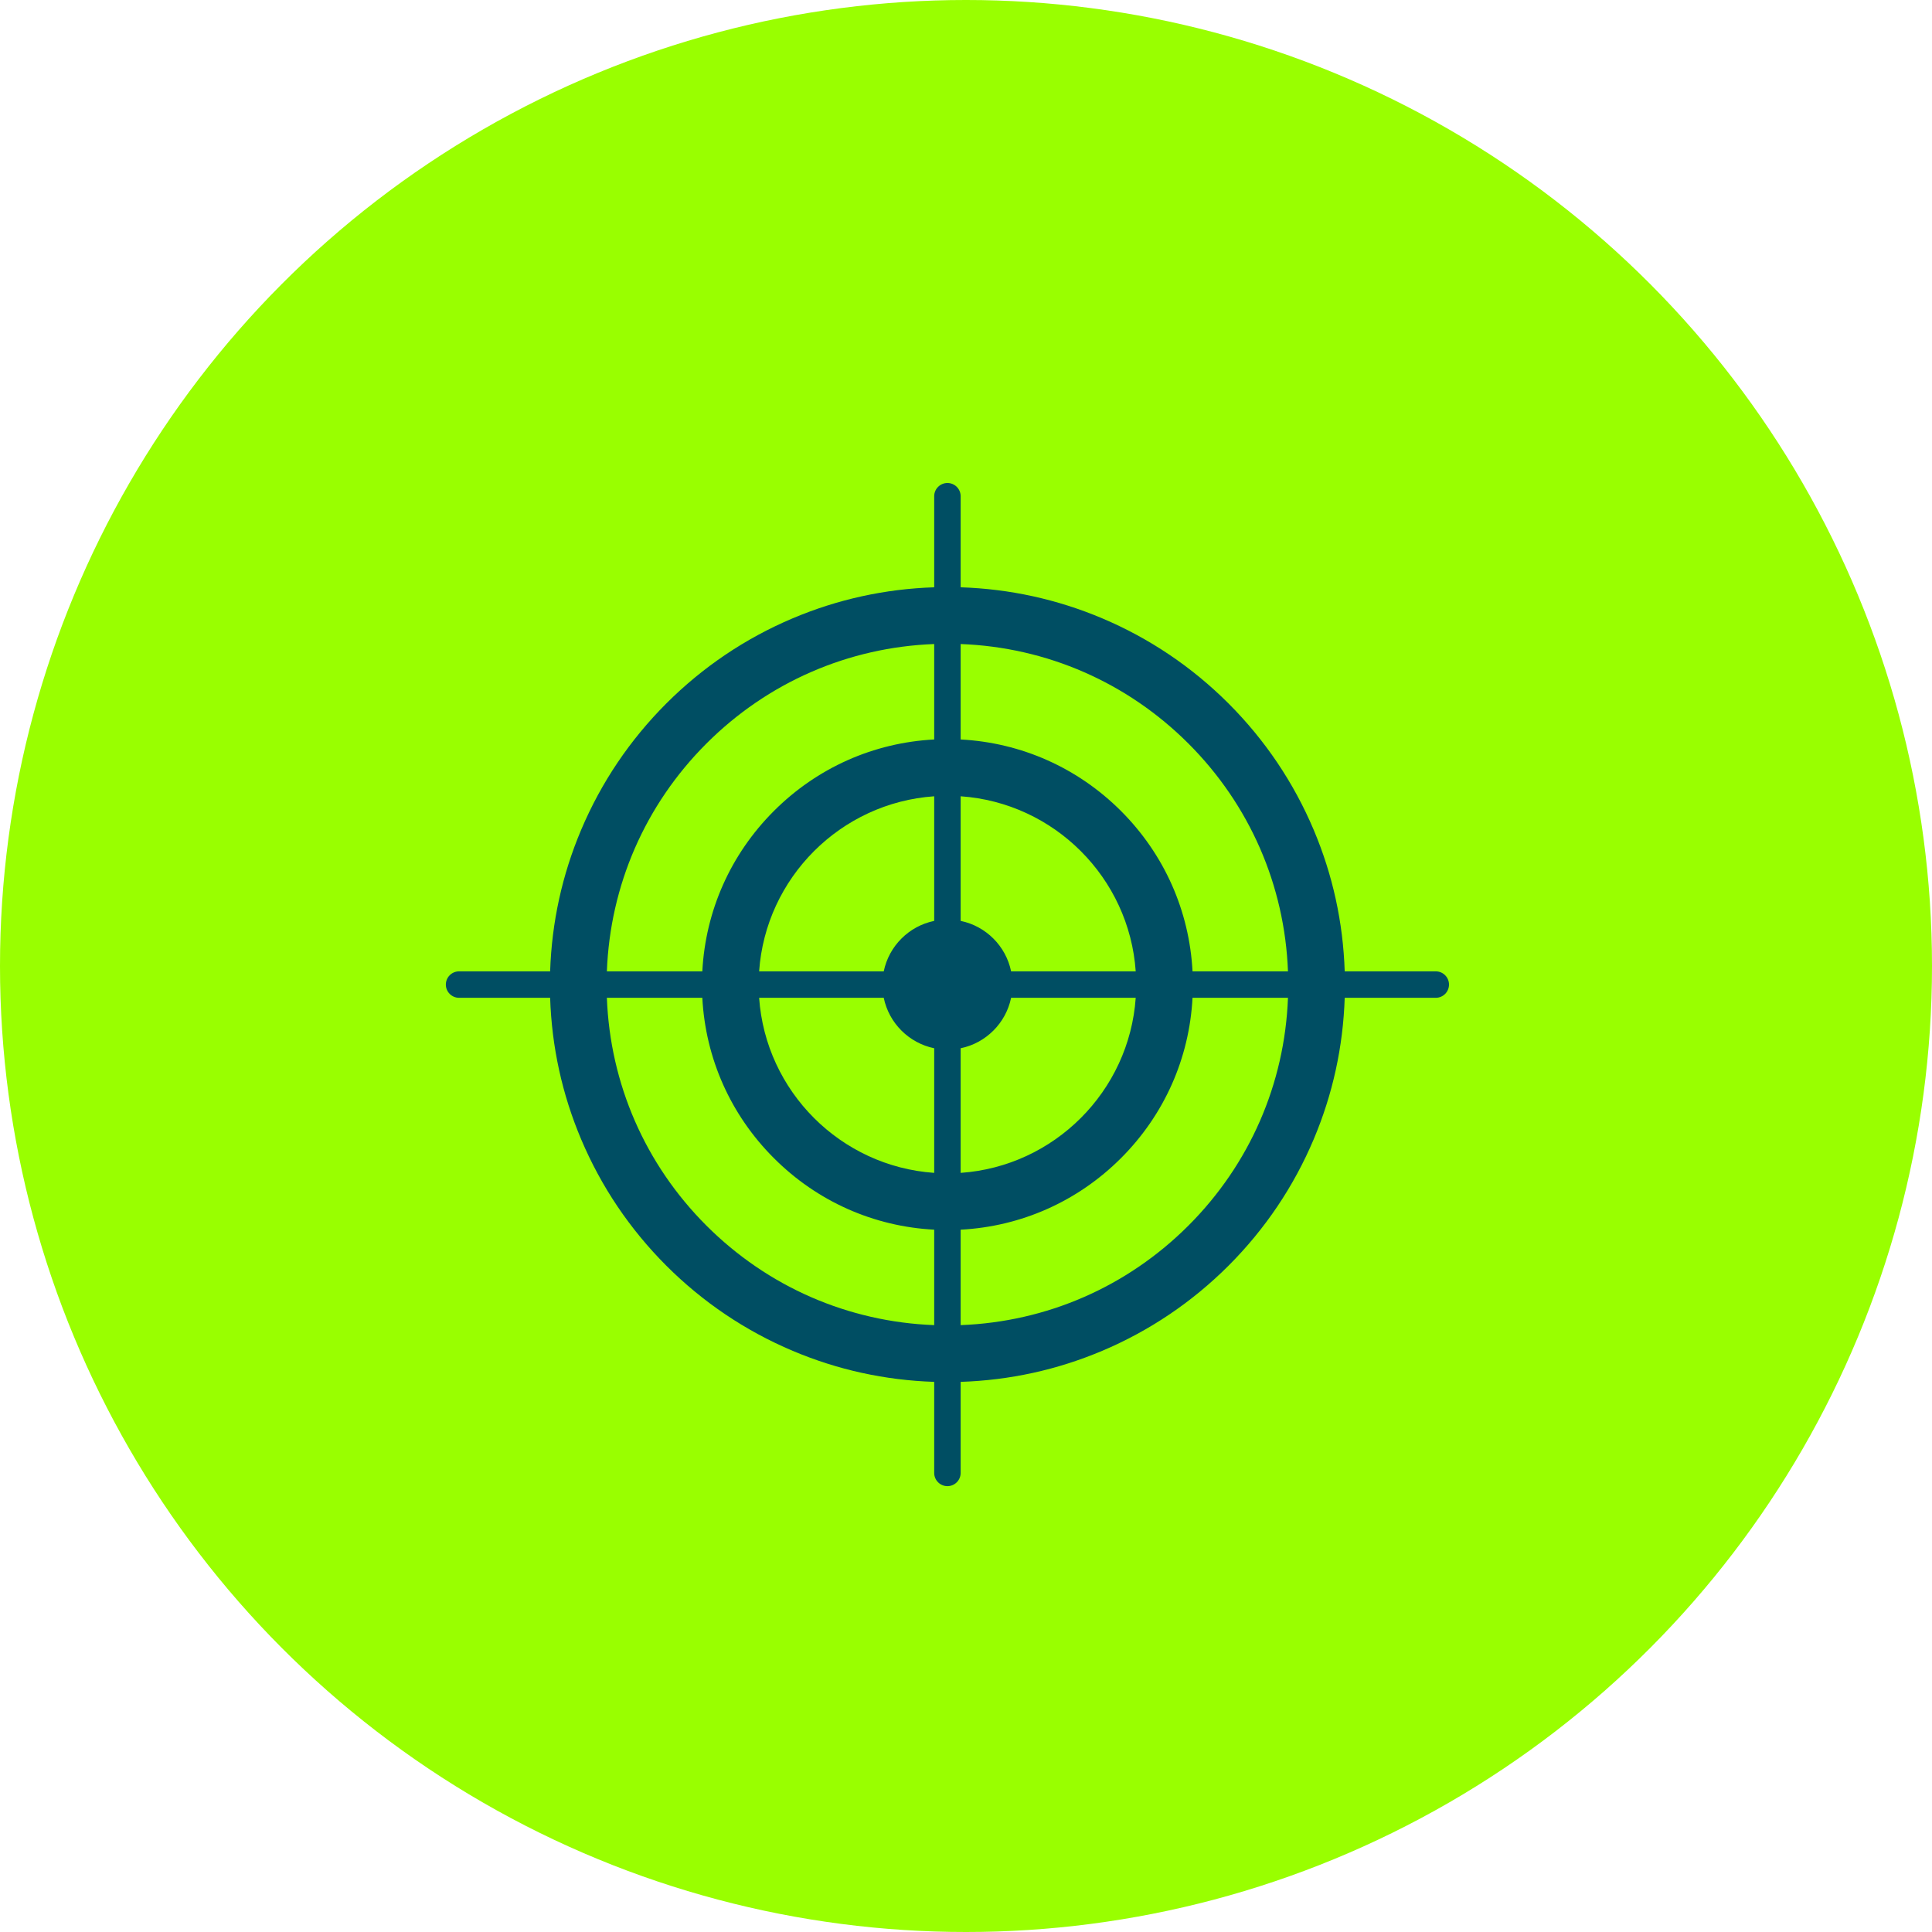 <svg width="52" height="52" viewBox="0 0 52 52" fill="none" xmlns="http://www.w3.org/2000/svg">
<circle cx="26" cy="26" r="26" fill="#99FF00"/>
<path d="M39 26.5C39 26.303 38.84 26.144 38.644 26.144H36.193C36.15 24.825 35.87 23.546 35.358 22.335C34.819 21.061 34.048 19.917 33.066 18.934C32.083 17.952 30.939 17.181 29.665 16.642C28.454 16.13 27.175 15.85 25.856 15.807V13.356C25.856 13.159 25.697 13 25.5 13C25.303 13 25.144 13.16 25.144 13.356V15.807C23.825 15.85 22.546 16.13 21.335 16.642C20.061 17.181 18.917 17.952 17.934 18.934C16.952 19.917 16.181 21.061 15.642 22.335C15.13 23.546 14.85 24.825 14.807 26.144H12.356C12.16 26.144 12 26.303 12 26.5C12 26.697 12.16 26.856 12.356 26.856H14.807C14.85 28.175 15.13 29.454 15.642 30.665C16.181 31.939 16.952 33.083 17.934 34.066C18.917 35.048 20.061 35.819 21.335 36.358C22.546 36.87 23.825 37.15 25.144 37.193V39.644C25.144 39.84 25.303 40 25.5 40C25.697 40 25.856 39.84 25.856 39.644V37.193C27.175 37.15 28.454 36.87 29.665 36.358C30.939 35.819 32.083 35.048 33.066 34.066C34.048 33.083 34.819 31.939 35.358 30.665C35.87 29.454 36.15 28.175 36.193 26.856H38.644C38.84 26.856 39 26.697 39 26.5ZM25.856 35.666V33.097C27.487 33.011 29.008 32.335 30.172 31.171C31.335 30.008 32.011 28.487 32.097 26.856H34.666C34.578 29.173 33.635 31.338 31.987 32.987C30.338 34.635 28.173 35.578 25.856 35.666ZM25.144 31.568C22.625 31.393 20.607 29.375 20.432 26.856H23.786C23.926 27.537 24.463 28.073 25.144 28.214L25.144 31.568ZM20.432 26.144C20.607 23.625 22.625 21.607 25.144 21.432V24.786C24.463 24.926 23.926 25.463 23.786 26.144H20.432ZM25.856 21.432C28.375 21.607 30.393 23.625 30.568 26.144H27.214C27.074 25.463 26.537 24.926 25.856 24.786V21.432ZM30.568 26.856C30.393 29.374 28.375 31.393 25.856 31.568V28.214C26.537 28.074 27.074 27.537 27.214 26.856H30.568ZM16.334 26.856H18.903C18.989 28.487 19.665 30.008 20.829 31.171C21.992 32.335 23.513 33.011 25.144 33.097V35.666C22.827 35.578 20.662 34.635 19.013 32.987C17.365 31.338 16.422 29.173 16.334 26.856ZM25.144 17.334V19.903C23.513 19.989 21.992 20.665 20.829 21.828C19.665 22.992 18.989 24.513 18.903 26.144H16.334C16.422 23.827 17.365 21.662 19.013 20.013C20.662 18.365 22.827 17.422 25.144 17.334ZM34.666 26.144H32.097C32.011 24.513 31.335 22.992 30.172 21.828C29.008 20.665 27.487 19.989 25.856 19.903V17.334C28.173 17.422 30.338 18.365 31.987 20.013C33.635 21.662 34.578 23.827 34.666 26.144Z" fill="#004E63"/>
</svg>
